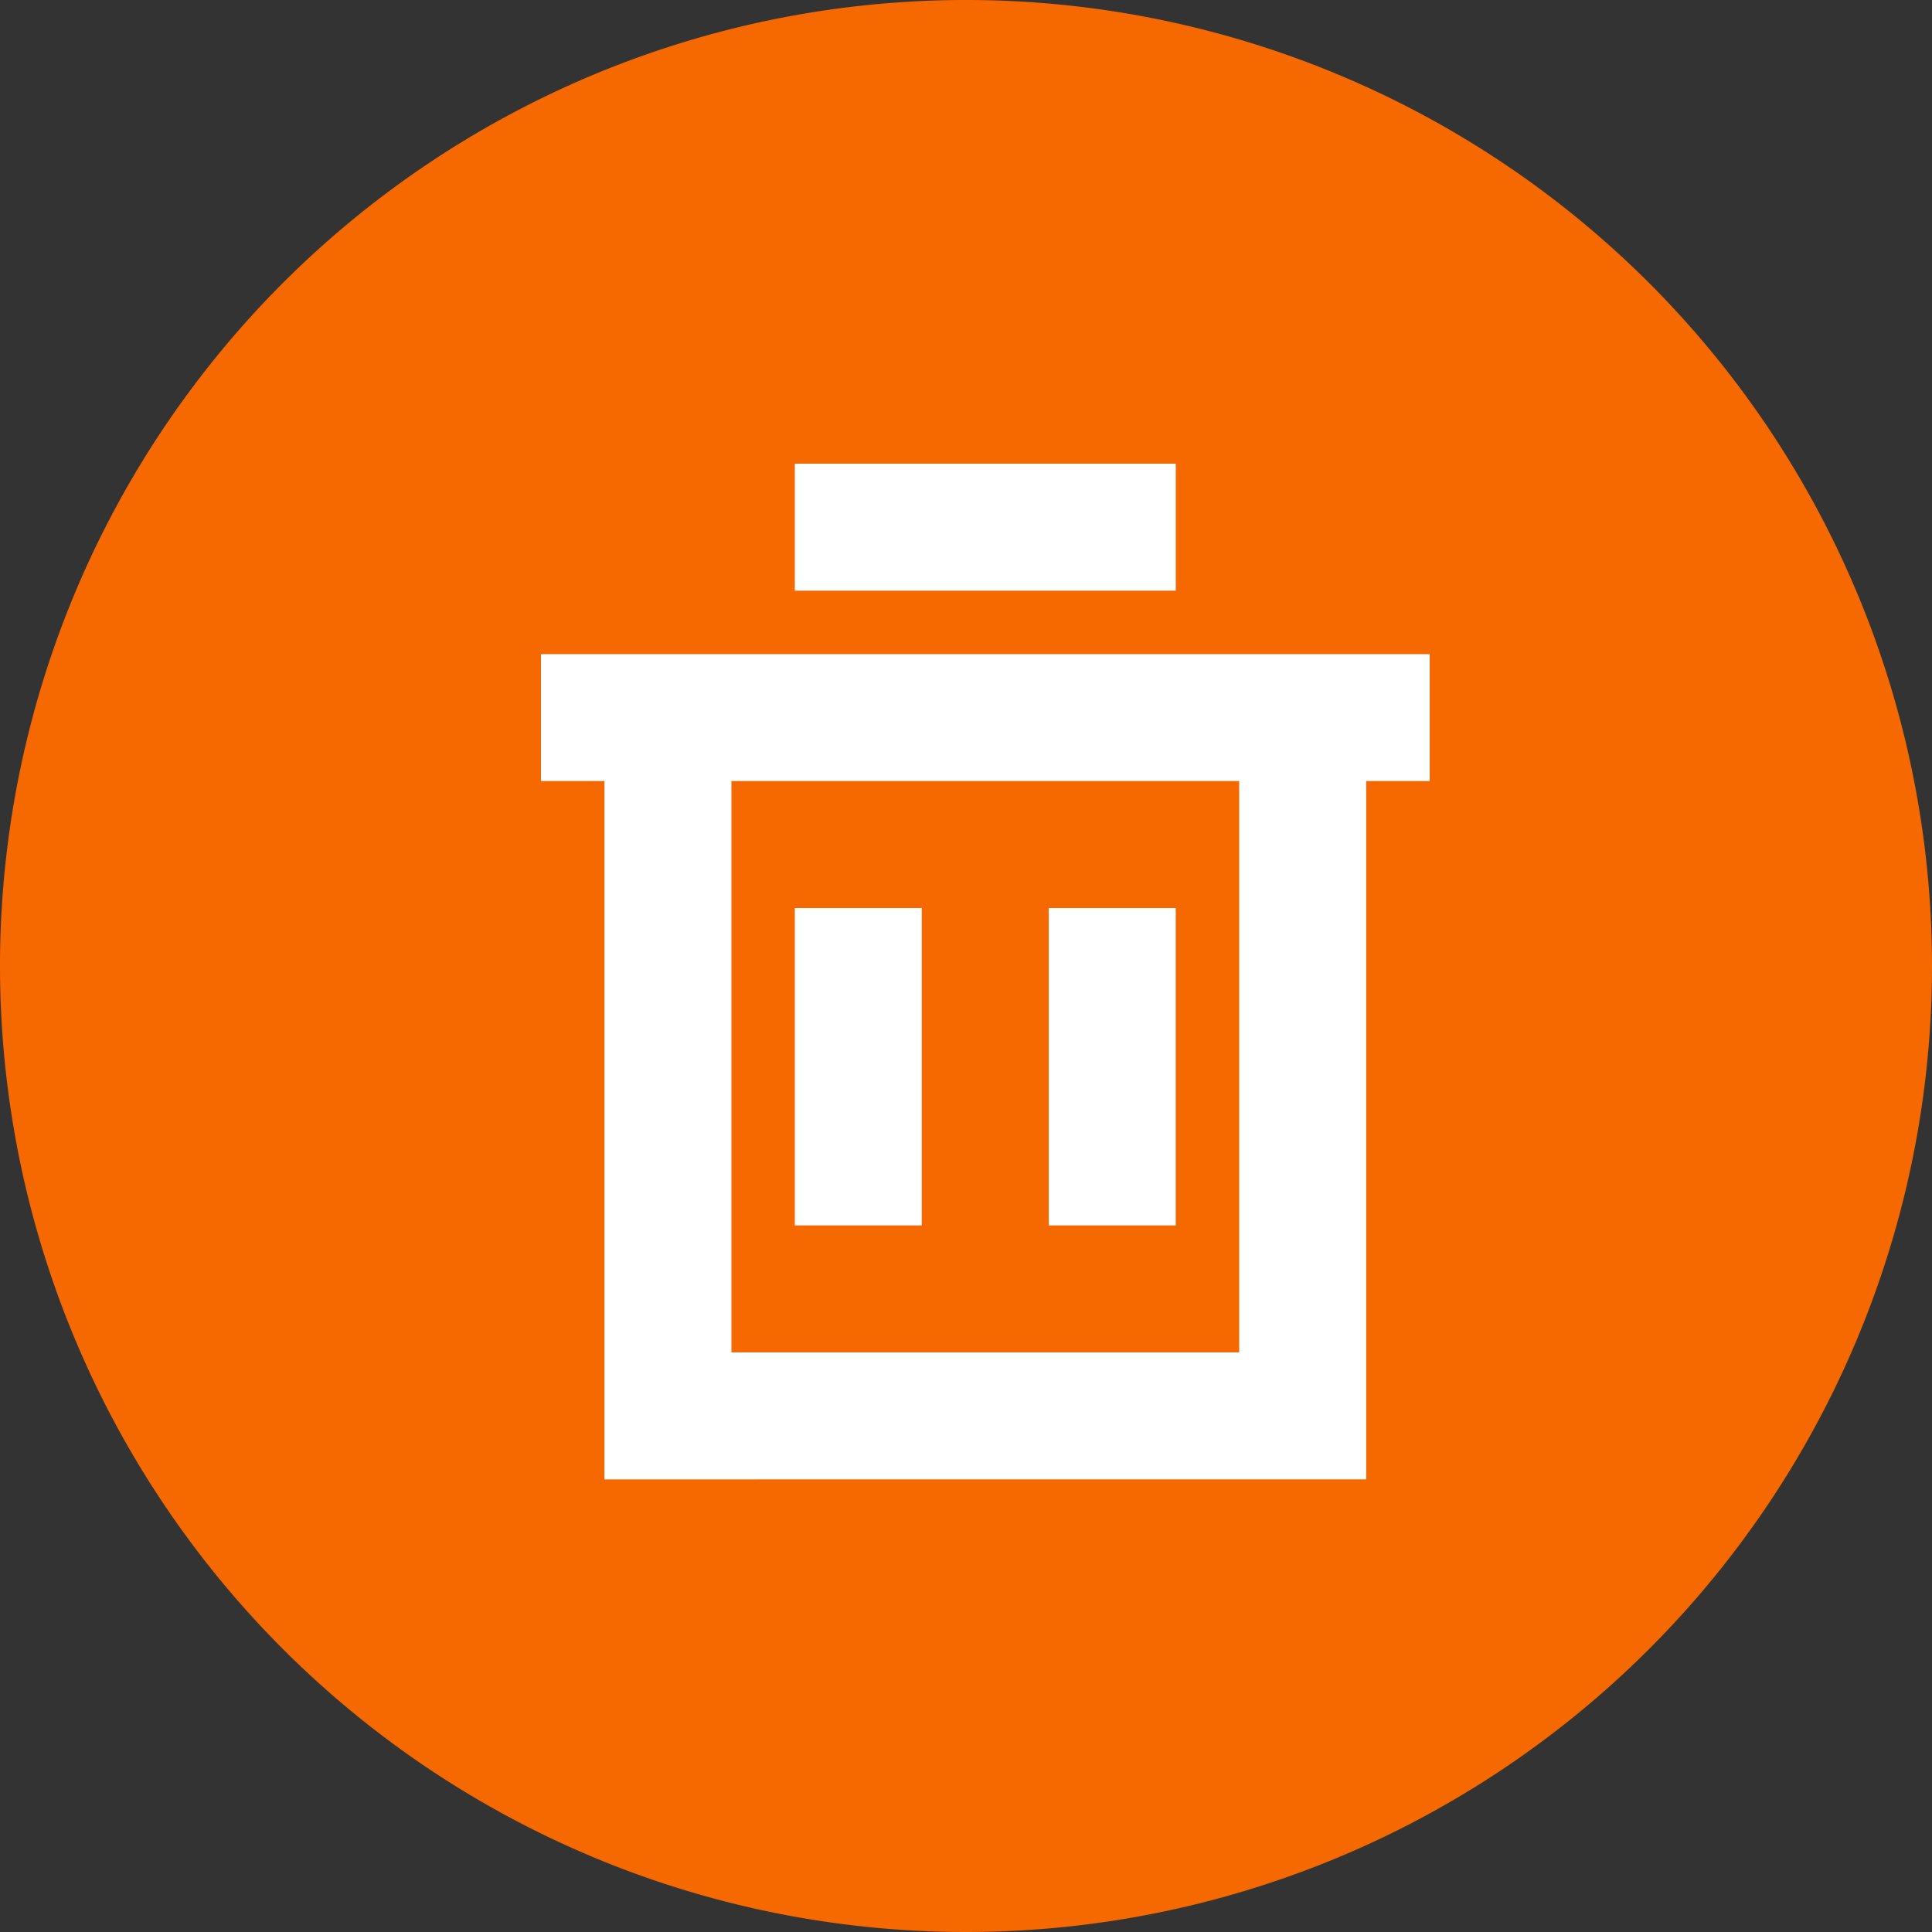 <svg t="1709285970646" class="icon" viewBox="0 0 1024 1024" version="1.1" xmlns="http://www.w3.org/2000/svg" p-id="10756" width="128" height="128"><rect x="0" y="0" width="1024" height="1024" fill="#333333" stroke="none"/><path d="M512 512m-512 0a512 512 0 1 0 1024 0 512 512 0 1 0-1024 0Z" fill="#F66800" p-id="10757"></path><path d="M320.369 346.706h403.743v437.391H320.369V346.706z m67.297 67.277V716.8H656.794V413.983H387.686zM421.274 481.28h67.297v168.223h-67.297V481.28z m134.595 0h67.297v168.223h-67.297V481.28zM286.72 346.706h471.04v67.277H286.72V346.726zM421.294 245.76h201.892v67.297H421.274V245.76z" fill="#FFFFFF" p-id="10758"></path></svg>